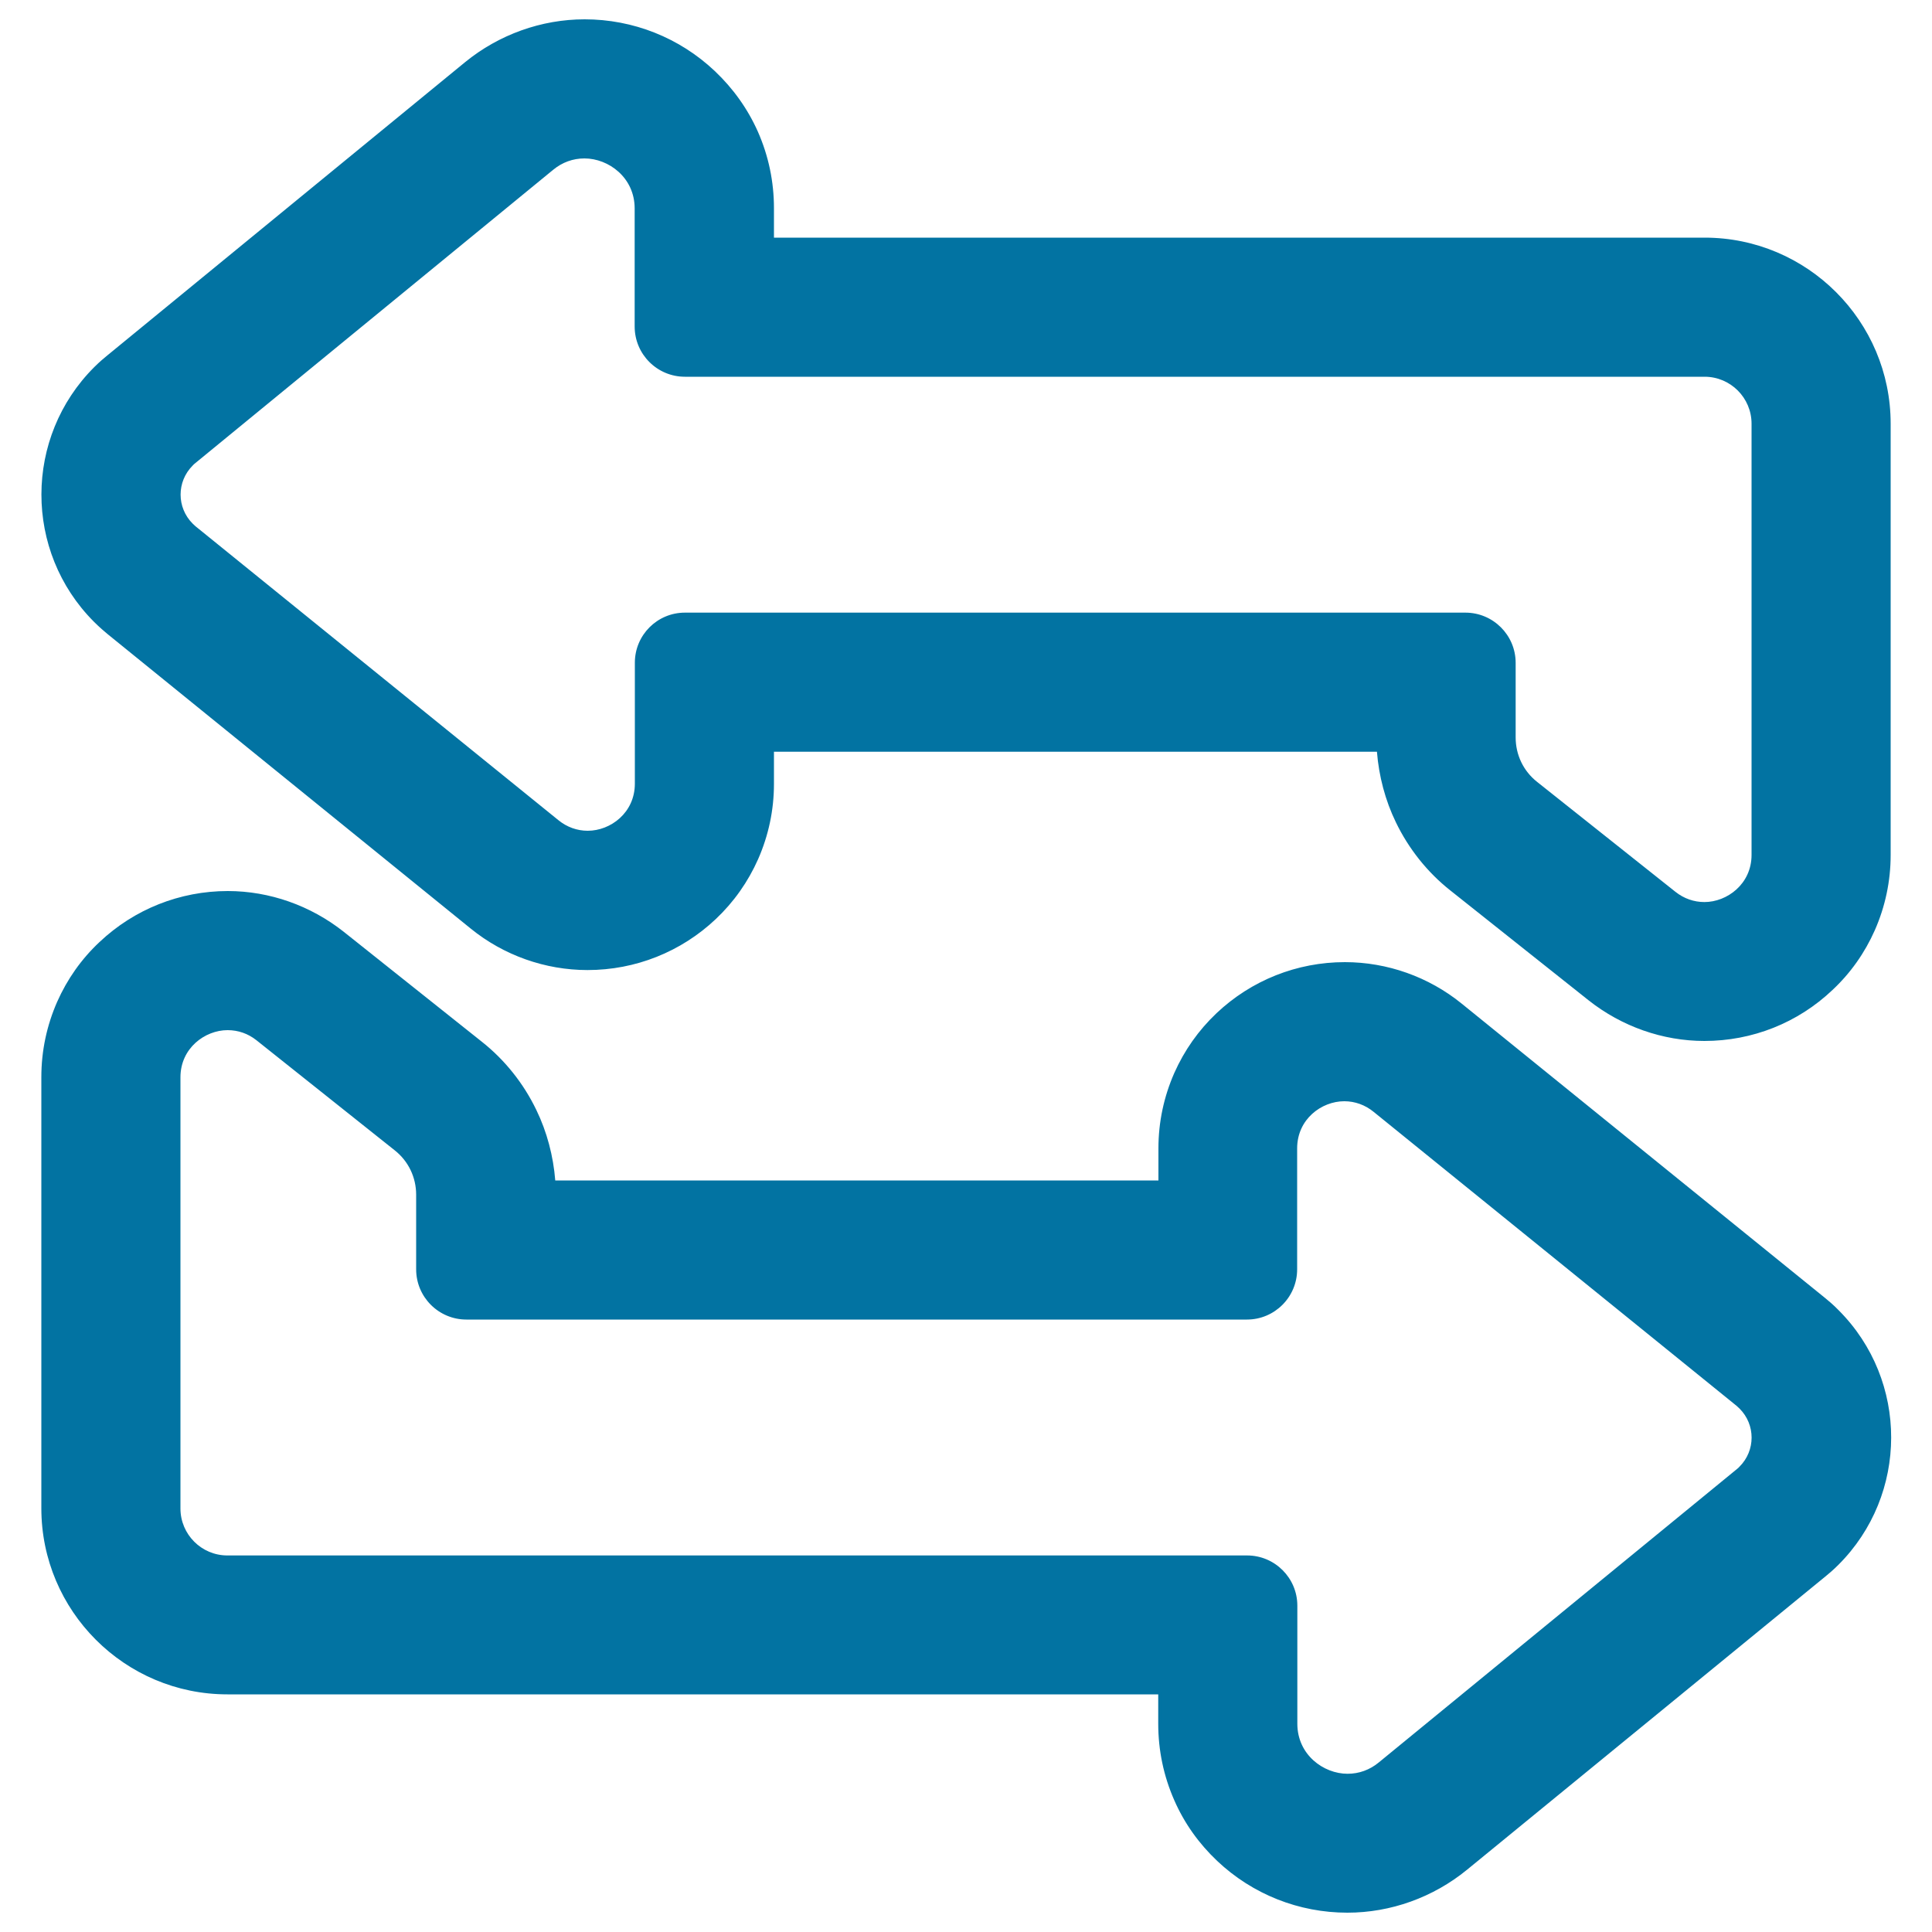 <svg xmlns="http://www.w3.org/2000/svg" viewBox="0 0 1000 1000" style="fill:#0273a2">
<title>Arrows Outlined Couple SVG icon</title>
<g><g><g><path d="M950.9,678.7c-2.9-2.9-5.5-5.1-7.2-6.4L755.8,520.1c-17-13.8-38.3-21.3-60-21.3c-24.5,0-47.9,9.3-65.8,26.2c-9.3,8.7-16.6,19.1-21.7,30.7c-5.4,12.2-8.1,25.2-8.1,38.7v17.4H286.4c-0.9-12.8-4.2-25.5-9.8-37c-6.5-13.5-16.2-25.6-28-35l-71.6-56.9c-16.9-13.4-37.9-20.8-59.3-20.8l0,0c-24.6,0-47.9,9.3-65.8,26.2c-9.3,8.7-16.6,19.1-21.7,30.7c-5.4,12.2-8.1,25.2-8.1,38.7v223.2c0,52.7,42.8,95.5,95.5,95.5h482.5v15.9c0,13.7,2.8,26.9,8.3,39.3c5.2,11.8,12.6,22.3,22.1,31.2c18.2,17.1,41.9,26.6,66.8,26.6c22.2,0,44-7.8,61.4-22l185.3-151.8c1.6-1.3,3.9-3.3,6.6-6C986.7,773.4,986.8,714.8,950.9,678.7z M901,759.6c-0.5,0.5-1,0.9-1.5,1.3L714.1,912.7c-5.1,4.2-11,6.1-16.8,6.1c-13.8,0-26.8-10.8-26.8-26.7V831c0-13.9-11.3-25.1-25.1-25.1H117.7c-13.9,0-25.1-11.3-25.1-25.1V557.5c0-14.9,12.3-25.2,25.2-25.2c5.3,0,10.8,1.7,15.5,5.5l71.6,56.9c7.2,5.7,11.4,14.4,11.4,23.6V657c0,13.9,11.3,25.1,25.1,25.1h404c13.9,0,25.1-11.3,25.1-25.1v-62.6c0-15,12.3-25.2,25.3-25.2c5.4,0,10.9,1.8,15.7,5.7L899.4,727c0.6,0.5,1.1,0.9,1.6,1.4C909.6,737,909.6,751,901,759.6z"/><path d="M697.4,990c-25.1,0-49.1-9.5-67.4-26.8c-9.5-9-17-19.5-22.2-31.4c-5.5-12.5-8.3-25.8-8.3-39.6V877H117.7c-53.1,0-96.3-43.2-96.3-96.3V557.5c0-13.6,2.8-26.7,8.2-39c5.2-11.7,12.5-22.1,21.9-30.9c18-17,41.6-26.4,66.4-26.4c21.6,0,42.8,7.5,59.9,21l71.6,57c11.9,9.4,21.6,21.6,28.2,35.3c5.5,11.3,8.8,23.9,9.8,36.5h312.2v-16.6c0-13.6,2.8-26.7,8.2-39c5.2-11.7,12.5-22.1,21.9-31c18-17,41.6-26.4,66.4-26.4c21.9,0,43.4,7.6,60.5,21.5l187.9,152.2c1.7,1.4,4.3,3.5,7.2,6.5c36.3,36.4,36.2,95.5-0.2,131.8c-2.7,2.7-5.1,4.7-6.7,6L759.3,967.8C741.8,982.1,719.8,990,697.4,990z M117.8,462.8c-24.3,0-47.5,9.2-65.3,26c-9.2,8.7-16.4,18.9-21.5,30.4c-5.3,12.1-8,25-8,38.3v223.2c0,52.2,42.5,94.7,94.7,94.7h483.4v16.7c0,13.6,2.8,26.7,8.2,39c5.2,11.7,12.5,22.1,21.9,30.9c18,17,41.6,26.4,66.3,26.4c22,0,43.6-7.8,60.8-21.8l185.3-151.8c1.5-1.3,3.9-3.3,6.6-5.9c35.7-35.6,35.8-93.7,0.2-129.5c-2.9-2.9-5.4-5-7.1-6.4L755.3,520.8c-16.8-13.6-38-21.2-59.5-21.2c-24.3,0-47.5,9.2-65.2,25.9c-9.2,8.7-16.4,18.9-21.5,30.4c-5.3,12.1-8.1,25-8.1,38.3v18.2H285.7l-0.1-0.8c-0.9-12.6-4.2-25.3-9.7-36.7c-6.5-13.4-16.1-25.4-27.7-34.7l-71.6-57C159.9,470.1,139,462.8,117.8,462.8z M697.4,919.6c-13.3,0-27.6-10.5-27.6-27.5V831c0-13.4-10.9-24.3-24.3-24.3H117.7c-14.3,0-26-11.6-26-26V557.5c0-16.1,13.5-26,26.1-26c5.8,0,11.4,2,16,5.7l71.6,57c7.4,5.9,11.7,14.7,11.7,24.2V657c0,13.4,10.9,24.3,24.3,24.3h404c13.4,0,24.3-10.9,24.3-24.3v-62.6c0-16.1,13.5-26,26.1-26c5.9,0,11.5,2,16.2,5.8l187.9,152.2c0.5,0.4,1.1,0.9,1.7,1.5c8.9,8.9,8.9,23.4-0.1,32.3c-0.5,0.5-1,0.9-1.6,1.4L714.7,913.4C709.7,917.5,703.7,919.6,697.4,919.6z M117.8,533.2c-11.7,0-24.4,9.3-24.4,24.4v223.2c0,13.4,10.9,24.3,24.3,24.3h527.8c14.3,0,26,11.6,26,26v61.1c0,16,13.5,25.9,26,25.9c5.9,0,11.5-2,16.2-5.9l185.3-151.8c0.5-0.4,1-0.8,1.4-1.3c8.3-8.3,8.3-21.7,0-30c-0.5-0.5-1.1-1-1.5-1.4L711,575.5c-4.4-3.6-9.7-5.5-15.2-5.5c-11.8,0-24.4,9.3-24.4,24.4V657c0,14.3-11.6,26-26,26h-404c-14.3,0-26-11.6-26-26v-38.6c0-9-4-17.4-11.1-23l-71.6-57C128.4,535,123.3,533.2,117.8,533.2z"/></g><g><path d="M977.8,219.3c0-52.7-42.8-95.5-95.5-95.5H399.8v-15.9c0-13.7-2.8-26.9-8.3-39.3c-5.2-11.8-12.6-22.3-22.1-31.2c-18.2-17.1-41.9-26.6-66.8-26.6c-22.2,0-44,7.8-61.4,22L55.9,184.7c-1.6,1.3-3.9,3.3-6.6,5.9c-36.1,36-36.2,94.6-0.2,130.7c2.9,2.9,5.5,5.1,7.2,6.4l187.8,152.2c17,13.8,38.3,21.3,60,21.3c24.5,0,47.9-9.3,65.8-26.2c9.3-8.7,16.6-19.1,21.7-30.7c5.4-12.2,8.1-25.2,8.1-38.7v-17.4h313.8c0.9,12.8,4.2,25.5,9.8,37c6.5,13.5,16.2,25.6,28,35l71.6,56.9c16.9,13.4,37.9,20.8,59.3,20.8c24.6,0,47.9-9.3,65.8-26.2c9.3-8.7,16.6-19.1,21.7-30.7c5.4-12.2,8.1-25.2,8.1-38.7V219.3L977.8,219.3z M907.4,442.5c0,14.9-12.2,25.2-25.2,25.2c-5.3,0-10.8-1.7-15.5-5.5l-71.6-57c-7.2-5.7-11.4-14.4-11.4-23.6V343c0-13.9-11.3-25.1-25.1-25.1h-404c-13.9,0-25.1,11.3-25.1,25.1v62.6c0,15-12.3,25.2-25.3,25.2c-5.4,0-10.9-1.8-15.7-5.7L100.6,273c-0.6-0.5-1.1-0.9-1.6-1.4c-8.6-8.6-8.6-22.6,0.1-31.2c0.5-0.5,1-0.9,1.5-1.3L285.9,87.3c5.1-4.2,11-6.1,16.8-6.1c13.8,0,26.8,10.8,26.8,26.7V169c0,13.9,11.3,25.1,25.1,25.1h527.8c13.9,0,25.1,11.3,25.1,25.1L907.4,442.5L907.4,442.5z"/><path d="M882.2,538.8c-21.6,0-42.8-7.5-59.9-21l-71.6-56.9c-11.9-9.4-21.6-21.6-28.2-35.3c-5.5-11.3-8.8-23.9-9.8-36.5H400.6v16.6c0,13.6-2.8,26.7-8.2,39c-5.2,11.7-12.5,22.1-21.9,31c-18,17-41.6,26.4-66.4,26.4c-21.9,0-43.4-7.6-60.5-21.5L55.8,328.3c-1.7-1.4-4.3-3.6-7.2-6.5c-36.3-36.4-36.2-95.5,0.2-131.8c2.7-2.7,5.1-4.7,6.7-6L240.7,32.2C258.2,17.9,280.2,10,302.6,10c25.1,0,49.1,9.5,67.4,26.8c9.5,9,17,19.5,22.3,31.4c5.5,12.5,8.3,25.8,8.3,39.6V123h481.7c53.1,0,96.3,43.2,96.3,96.3v223.2c0,13.6-2.8,26.7-8.2,39c-5.2,11.7-12.5,22.1-21.9,30.9C930.5,529.5,906.9,538.8,882.2,538.8z M398.9,387.5h315.4l0.1,0.8c0.9,12.6,4.2,25.3,9.7,36.7c6.5,13.4,16.1,25.4,27.7,34.7l71.6,56.9c16.7,13.3,37.6,20.6,58.8,20.6c24.3,0,47.5-9.2,65.3-26c9.2-8.7,16.4-18.9,21.5-30.4c5.3-12.1,8-25,8-38.3V219.3c0-52.2-42.5-94.7-94.7-94.7H398.9v-16.7c0-13.6-2.8-26.7-8.2-39c-5.2-11.7-12.5-22.1-21.9-30.9c-18-17-41.6-26.4-66.3-26.4c-22,0-43.6,7.8-60.8,21.8L56.5,185.3c-1.5,1.3-3.9,3.2-6.5,5.9c-35.7,35.6-35.8,93.7-0.2,129.5c2.9,2.9,5.4,5,7.1,6.4l187.8,152.2c16.8,13.6,38,21.2,59.5,21.2c24.3,0,47.5-9.2,65.2-26c9.2-8.7,16.4-18.9,21.5-30.4c5.3-12.1,8.1-25,8.1-38.3V387.5L398.9,387.5z M882.2,468.5c-5.8,0-11.4-2-16-5.7l-71.6-57c-7.4-5.9-11.7-14.7-11.7-24.2V343c0-13.4-10.9-24.3-24.3-24.3h-404c-13.4,0-24.3,10.9-24.3,24.3v62.6c0,16.1-13.5,26-26.1,26c-5.9,0-11.5-2-16.2-5.8L100.1,273.6c-0.5-0.4-1.1-0.9-1.7-1.5c-8.9-8.9-8.9-23.4,0.1-32.3c0.5-0.5,1-0.9,1.6-1.4L285.3,86.6c5-4.1,11-6.3,17.3-6.3c13.3,0,27.6,10.5,27.6,27.5V169c0,13.4,10.9,24.3,24.3,24.3h527.8c14.3,0,26,11.6,26,26v223.2C908.2,458.5,894.7,468.5,882.2,468.5z M354.5,317.1h404c14.3,0,26,11.6,26,26v38.6c0,9,4,17.4,11.1,23l71.6,56.9c4.4,3.5,9.6,5.3,15,5.3c11.7,0,24.4-9.3,24.4-24.4V219.3c0-13.4-10.9-24.3-24.3-24.3H354.5c-14.3,0-26-11.6-26-26v-61.1c0-16-13.5-25.9-26-25.9c-5.9,0-11.5,2-16.2,5.9L101.1,239.7c-0.5,0.4-1,0.8-1.4,1.3c-8.3,8.3-8.3,21.7,0,30c0.5,0.5,1,0.9,1.5,1.4L289,424.5c4.4,3.6,9.7,5.5,15.2,5.5c11.8,0,24.4-9.3,24.4-24.4V343C328.6,328.7,340.2,317.1,354.5,317.1z"/></g></g></g>
</svg>